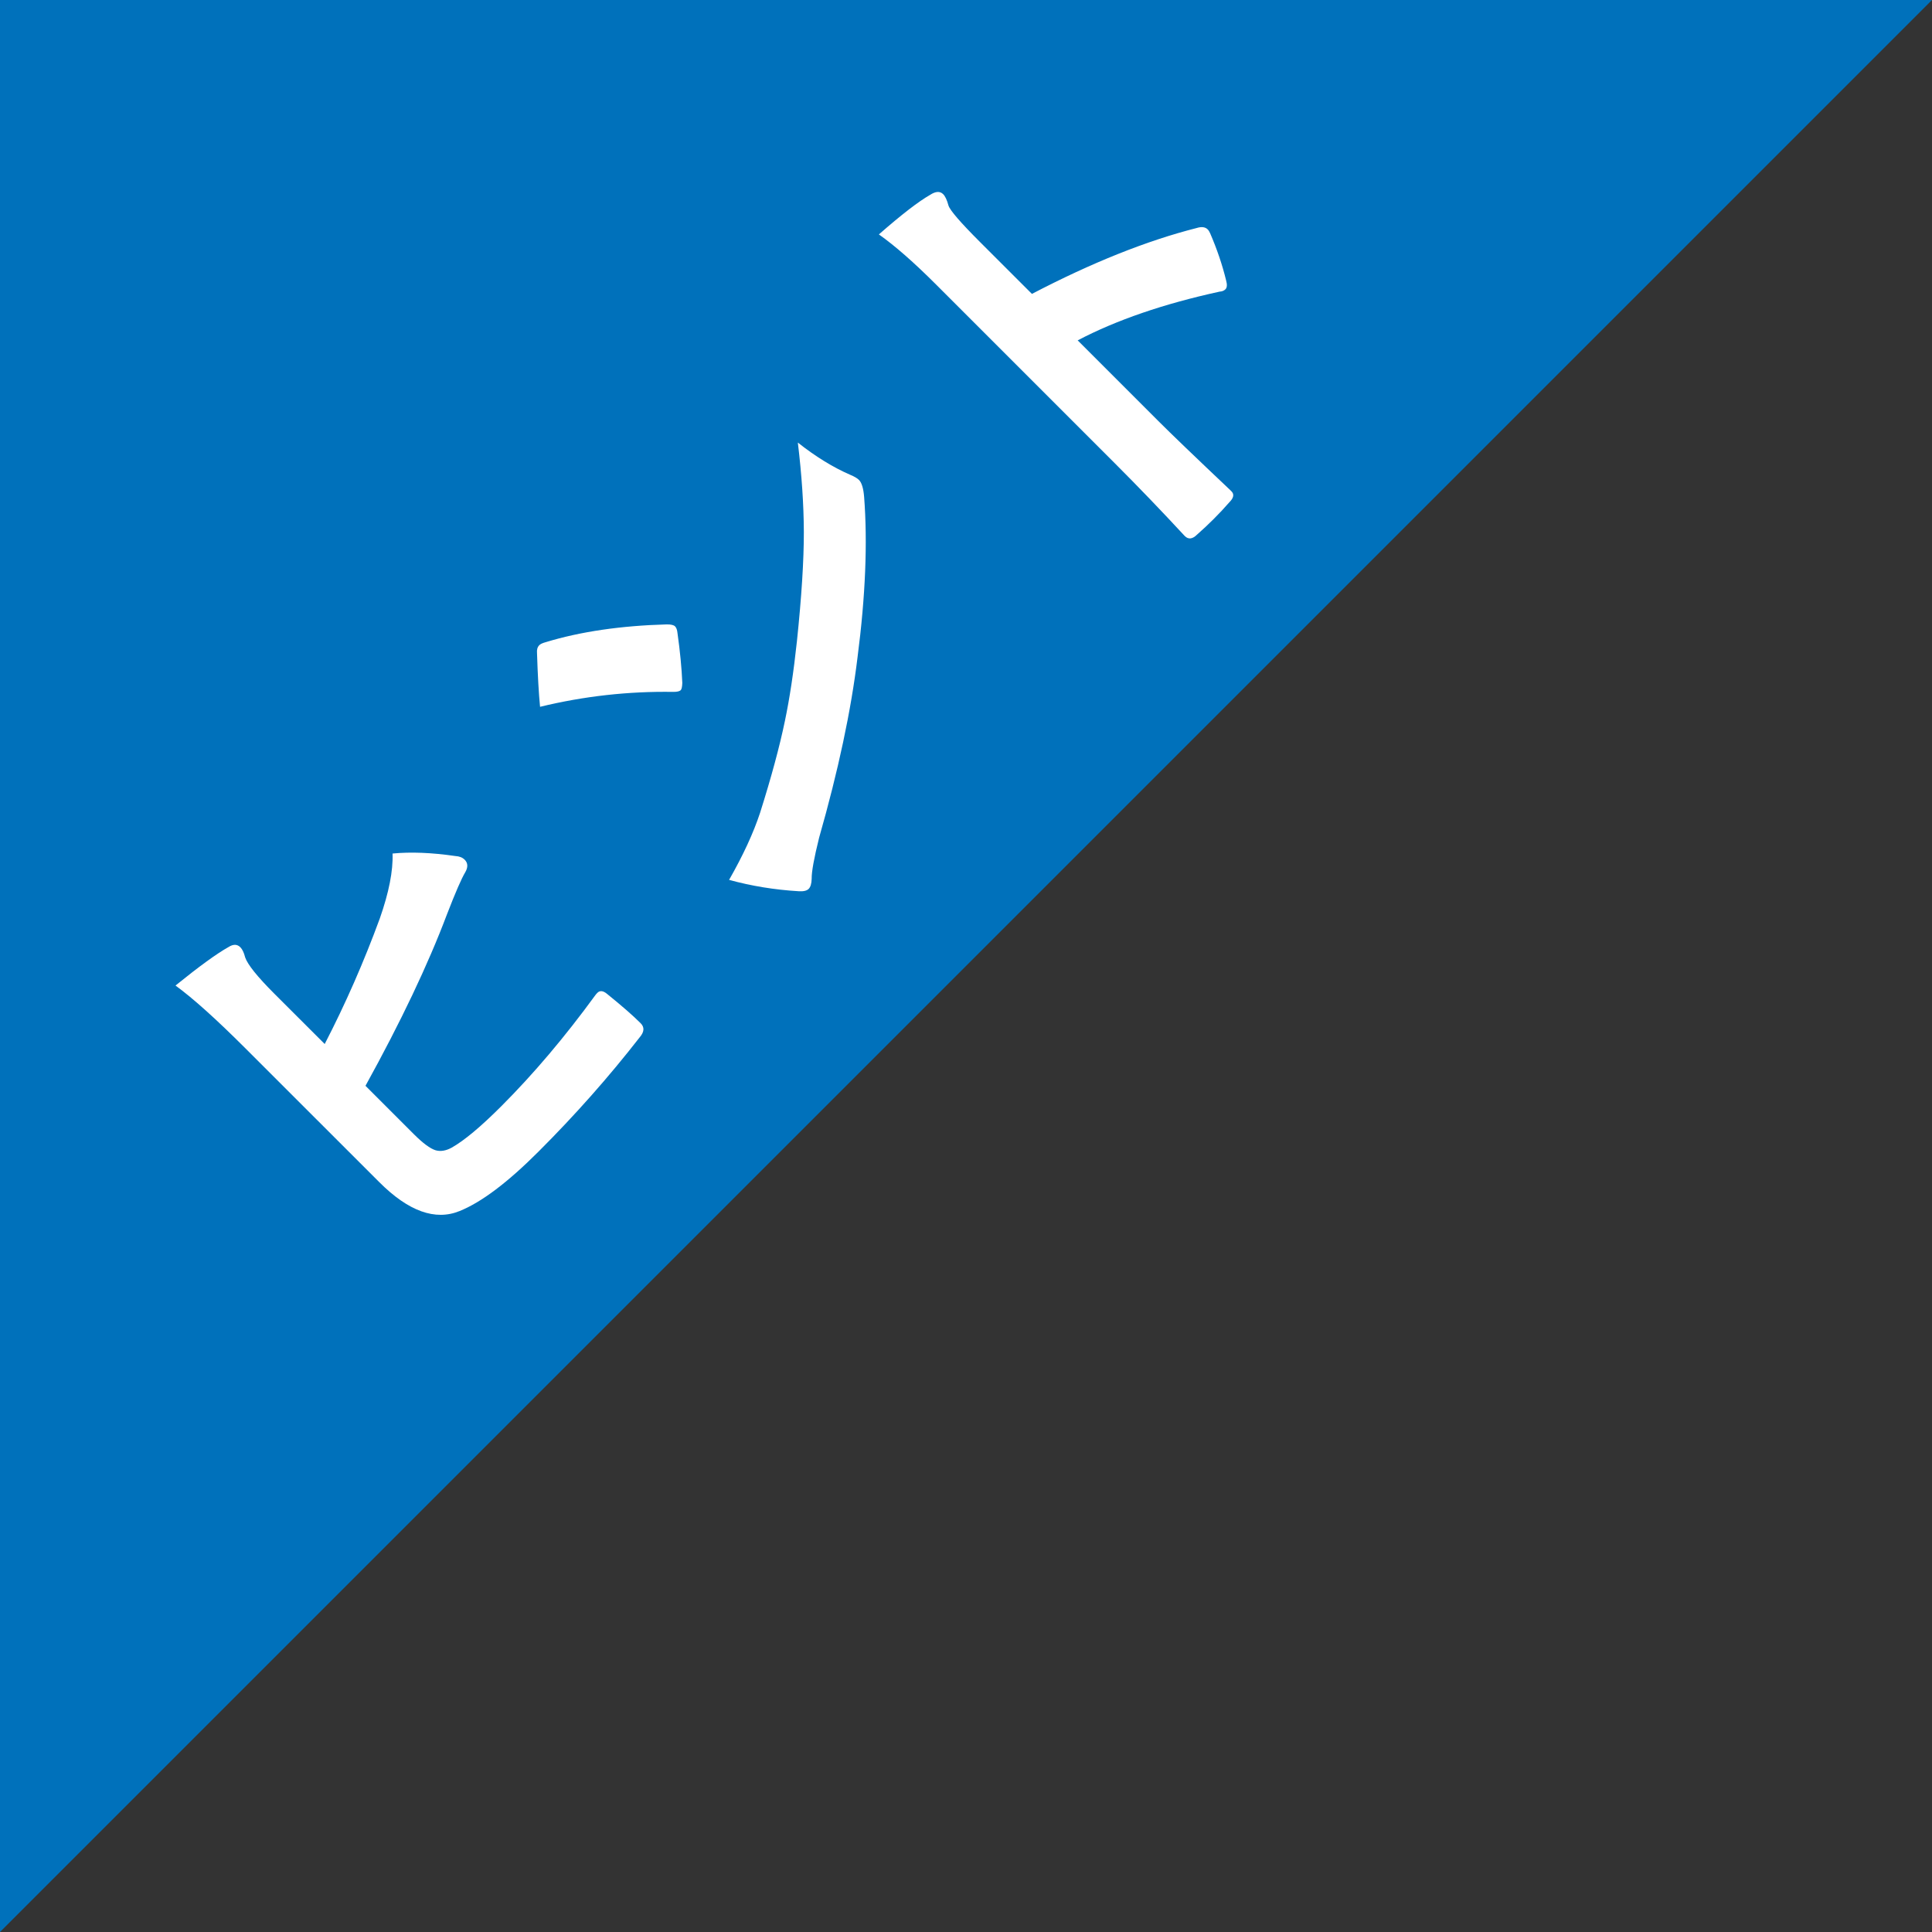 <?xml version="1.0" encoding="utf-8"?>
<!-- Generator: Adobe Illustrator 24.0.1, SVG Export Plug-In . SVG Version: 6.00 Build 0)  -->
<!DOCTYPE svg PUBLIC "-//W3C//DTD SVG 1.1//EN" "http://www.w3.org/Graphics/SVG/1.1/DTD/svg11.dtd">
<svg version="1.1" id="レイヤー_1" xmlns:x="http://ns.adobe.com/Extensibility/1.0/" xmlns:i="http://ns.adobe.com/AdobeIllustrator/10.0/" xmlns:graph="http://ns.adobe.com/Graphs/1.0/"
	 xmlns="http://www.w3.org/2000/svg" xmlns:xlink="http://www.w3.org/1999/xlink" x="0px" y="0px" width="75px" height="75px"
	 viewBox="0 0 75 75" style="enable-background:new 0 0 75 75;" xml:space="preserve">
<rect x="0" y="0" width="75" height="75" fill="#333333" stroke="none"/>
<style type="text/css">
	.st0{fill:#0071BB;}
	.st1{fill:#FFFFFF;}
</style>
<g>
	<polygon class="st0" points="0,75 0,0 75,0 	"/>
	<g>
		<path class="st1" d="M12.605,40.528c0.807-1.559,1.52-3.186,2.14-4.876c0.352-1.005,0.518-1.843,0.494-2.518
			c0.702-0.068,1.513-0.037,2.436,0.097c0.156,0.009,0.276,0.055,0.364,0.143c0.128,0.128,0.135,0.292,0.021,0.489
			c-0.142,0.234-0.378,0.777-0.708,1.63c-0.738,1.958-1.794,4.177-3.164,6.658l1.87,1.87c0.358,0.358,0.642,0.568,0.853,0.633
			c0.193,0.054,0.402,0.02,0.626-0.104c0.486-0.274,1.128-0.811,1.926-1.609c1.247-1.248,2.463-2.683,3.646-4.306
			c0.027-0.036,0.055-0.068,0.083-0.095c0.096-0.096,0.22-0.084,0.372,0.041c0.577,0.467,1.013,0.847,1.306,1.141
			c0.157,0.157,0.142,0.339-0.041,0.551c-1.192,1.532-2.501,3.011-3.928,4.436c-1.196,1.197-2.217,1.965-3.06,2.304
			c-0.945,0.385-1.984,0.011-3.117-1.122L9.531,40.7c-1.134-1.134-2.039-1.947-2.718-2.442c0.917-0.742,1.603-1.24,2.056-1.493
			c0.185-0.118,0.338-0.117,0.462,0.008c0.078,0.078,0.139,0.208,0.186,0.392c0.095,0.279,0.472,0.748,1.127,1.404L12.605,40.528z"
			/>
		<path class="st1" d="M20.965,27.438c-0.051-0.518-0.09-1.213-0.118-2.085c-0.013-0.132,0.017-0.236,0.09-0.309
			c0.041-0.042,0.125-0.082,0.254-0.117c1.343-0.409,2.907-0.637,4.691-0.688c0.164-0.001,0.272,0.024,0.323,0.075
			c0.051,0.051,0.083,0.138,0.095,0.261c0.101,0.716,0.163,1.361,0.187,1.934c-0.005,0.152-0.025,0.246-0.061,0.282
			c-0.046,0.047-0.143,0.069-0.29,0.068C24.393,26.832,22.67,27.024,20.965,27.438z M28.303,34.157
			c0.547-0.958,0.947-1.827,1.204-2.607c0.436-1.38,0.757-2.568,0.963-3.563c0.183-0.872,0.34-1.907,0.468-3.109
			c0.179-1.71,0.268-3.12,0.267-4.23c-0.004-1.058-0.082-2.214-0.233-3.467c0.693,0.547,1.372,0.964,2.036,1.252
			c0.156,0.064,0.268,0.13,0.338,0.199c0.105,0.105,0.172,0.324,0.199,0.655c0.137,1.779,0.053,3.854-0.255,6.223
			c-0.252,2.079-0.75,4.413-1.492,7.009c-0.197,0.793-0.294,1.325-0.289,1.596c-0.005,0.188-0.044,0.318-0.117,0.392
			c-0.074,0.073-0.204,0.103-0.392,0.09C30.073,34.542,29.174,34.395,28.303,34.157z"/>
		<path class="st1" d="M40.059,11.409c2.326-1.214,4.459-2.066,6.397-2.558c0.188-0.059,0.331-0.041,0.427,0.055
			c0.036,0.036,0.068,0.088,0.095,0.151c0.266,0.616,0.473,1.225,0.62,1.831c0.046,0.164,0.036,0.279-0.028,0.343
			c-0.054,0.054-0.13,0.085-0.226,0.09c-2.169,0.473-4.005,1.103-5.509,1.892l3.115,3.115c0.514,0.514,1.451,1.415,2.814,2.704
			c0.019,0.018,0.032,0.032,0.041,0.041c0.115,0.115,0.087,0.257-0.083,0.426c-0.196,0.226-0.399,0.441-0.605,0.647
			c-0.211,0.211-0.426,0.413-0.646,0.606c-0.179,0.179-0.339,0.197-0.481,0.054c-0.873-0.944-1.777-1.886-2.718-2.827l-6.933-6.933
			c-0.857-0.857-1.598-1.507-2.221-1.946c0.879-0.77,1.543-1.282,1.987-1.534c0.216-0.142,0.385-0.152,0.51-0.027
			c0.078,0.078,0.147,0.225,0.205,0.44c0.06,0.189,0.469,0.661,1.226,1.418L40.059,11.409z"/>
	</g>
</g>
</svg>
